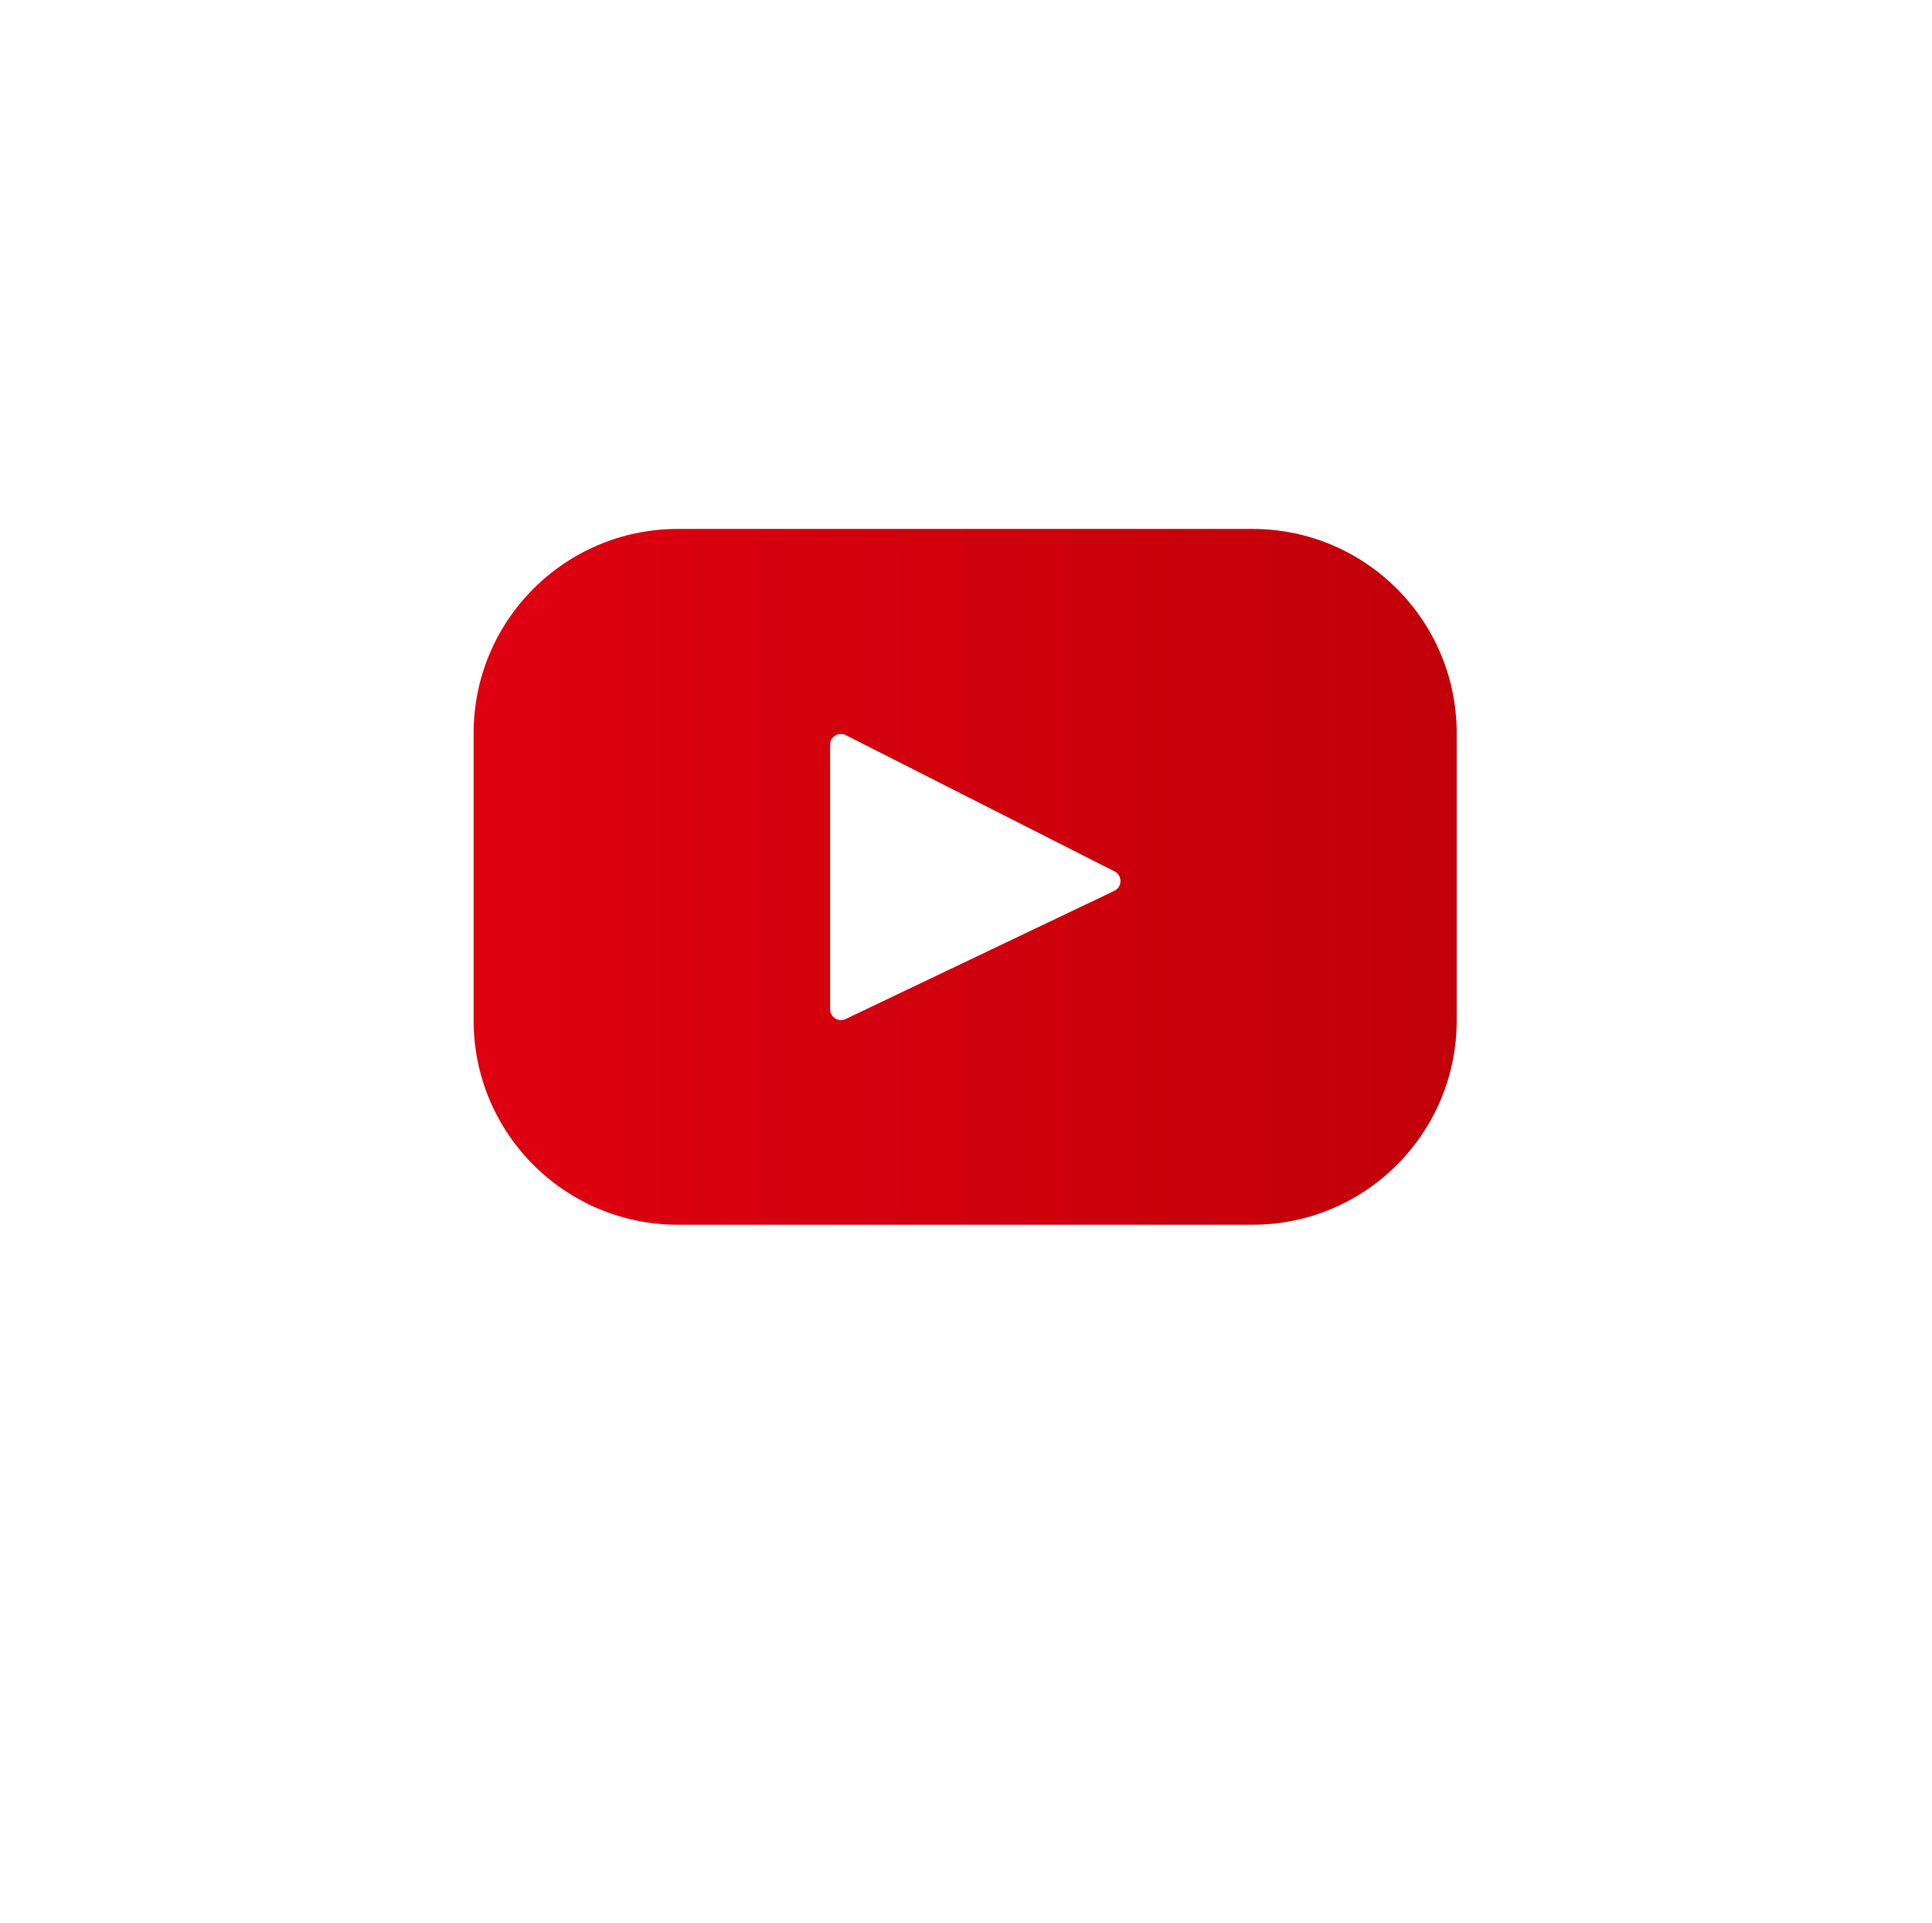 <svg xmlns="http://www.w3.org/2000/svg" xmlns:xlink="http://www.w3.org/1999/xlink" id="Layer_2" data-name="Layer 2" viewBox="0 0 206 205"><defs><style>      .cls-1 {        fill: #fff;        filter: url(#drop-shadow-1);        opacity: .76;      }      .cls-1, .cls-2 {        stroke-width: 0px;      }      .cls-2 {        fill: url(#linear-gradient);      }    </style><filter id="drop-shadow-1"><feGaussianBlur stdDeviation="8"></feGaussianBlur></filter><linearGradient id="linear-gradient" x1="50.49" y1="93.48" x2="155.32" y2="93.48" gradientUnits="userSpaceOnUse"><stop offset="0" stop-color="#de0011"></stop><stop offset="1" stop-color="#c10009"></stop></linearGradient></defs><g id="Layer_1-2" data-name="Layer 1"><g><rect class="cls-1" x="24.59" y="15.16" width="156.63" height="156.63" rx="32.09" ry="32.09"></rect><path class="cls-2" d="M133.55,56.39h-61.28c-12.02,0-21.77,9.75-21.77,21.77v30.64c0,12.02,9.75,21.77,21.77,21.77h61.28c12.02,0,21.77-9.75,21.77-21.77v-30.64c0-12.02-9.75-21.77-21.77-21.77ZM118.82,94.97l-28.66,13.67c-.76.36-1.65-.19-1.65-1.04v-28.2c0-.86.91-1.41,1.67-1.03l28.66,14.53c.85.43.84,1.65-.02,2.07Z"></path></g></g></svg>